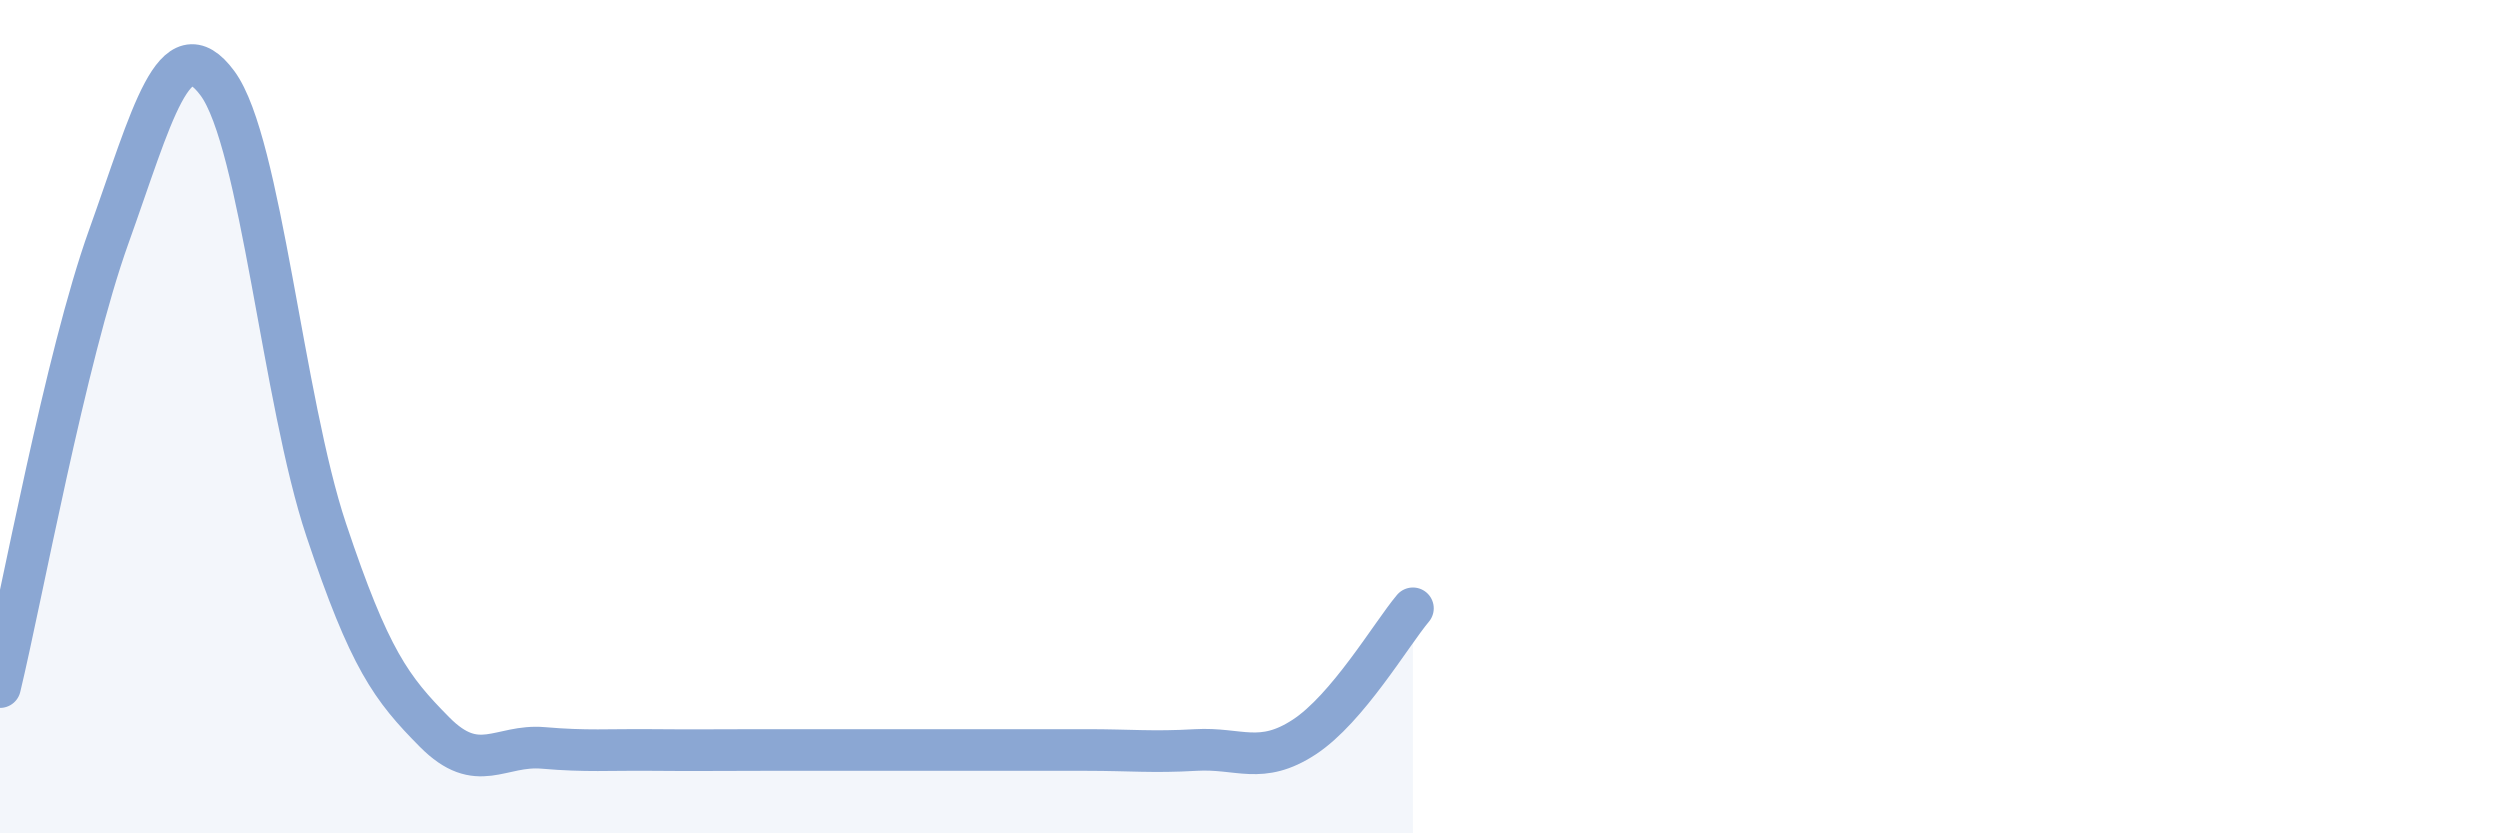 
    <svg width="60" height="20" viewBox="0 0 60 20" xmlns="http://www.w3.org/2000/svg">
      <path
        d="M 0,16.49 C 0.52,14.33 1.57,8.58 2.61,5.68 C 3.65,2.78 4.18,0.59 5.22,2 C 6.26,3.41 6.79,9.61 7.83,12.72 C 8.87,15.83 9.39,16.52 10.43,17.57 C 11.47,18.62 12,17.86 13.04,17.95 C 14.08,18.04 14.61,17.99 15.65,18 C 16.69,18.01 17.22,18 18.26,18 C 19.3,18 19.83,18 20.87,18 C 21.91,18 22.44,18 23.48,18 C 24.52,18 25.05,18 26.09,18 C 27.13,18 27.66,18.06 28.7,18 C 29.74,17.94 30.26,18.37 31.3,17.69 C 32.34,17.01 33.39,15.22 33.91,14.6L33.91 20L0 20Z"
        fill="#8ba7d3"
        opacity="0.1"
        stroke-linecap="round"
        stroke-linejoin="round"
      />
      <path
        d="M 0,16.49 C 0.52,14.33 1.57,8.58 2.61,5.68 C 3.65,2.78 4.18,0.59 5.22,2 C 6.26,3.41 6.79,9.61 7.83,12.72 C 8.87,15.83 9.39,16.52 10.43,17.57 C 11.47,18.62 12,17.86 13.04,17.95 C 14.08,18.04 14.61,17.99 15.65,18 C 16.69,18.01 17.22,18 18.26,18 C 19.3,18 19.83,18 20.87,18 C 21.91,18 22.44,18 23.48,18 C 24.52,18 25.05,18 26.09,18 C 27.13,18 27.66,18.06 28.7,18 C 29.74,17.94 30.26,18.37 31.3,17.69 C 32.34,17.01 33.39,15.22 33.91,14.6"
        stroke="#8ba7d3"
        stroke-width="1"
        fill="none"
        stroke-linecap="round"
        stroke-linejoin="round"
      />
    </svg>
  